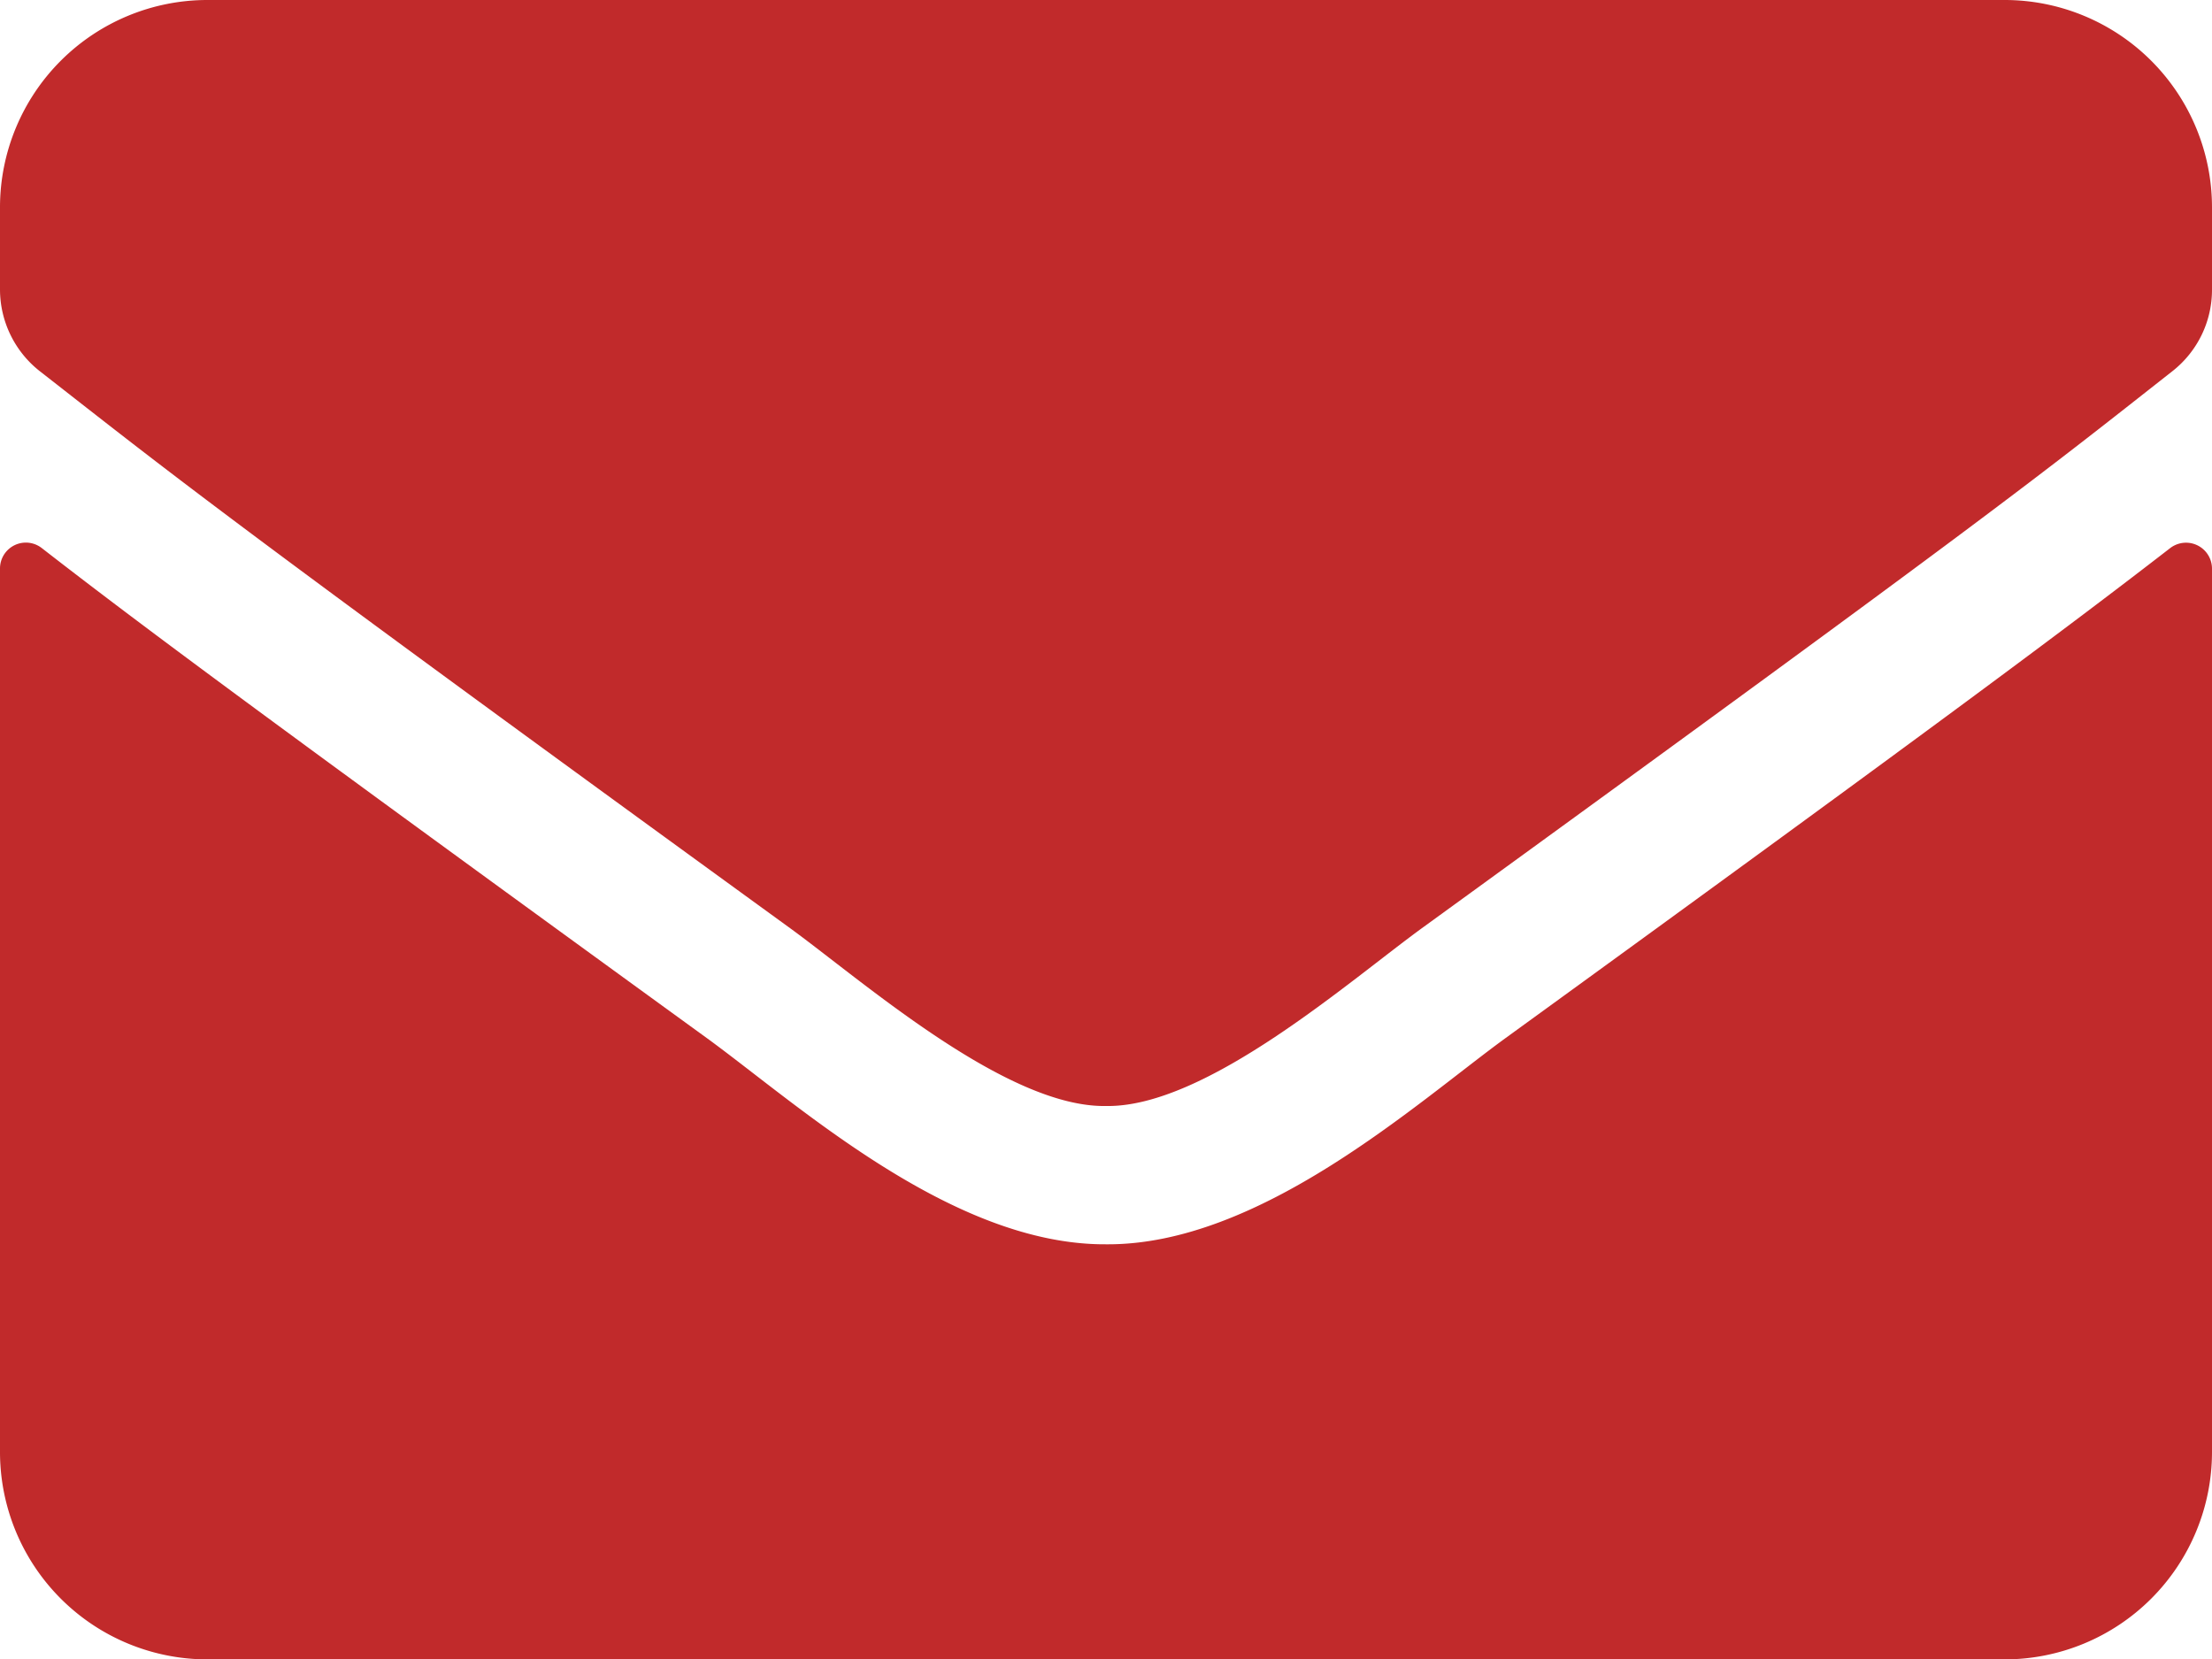<svg height="17.25" viewBox="0 0 23 17.25" width="23" xmlns="http://www.w3.org/2000/svg"><path d="m22.564 69.7a.27.27 0 0 1 .436.211v9.187a2.157 2.157 0 0 1 -2.156 2.156h-18.688a2.157 2.157 0 0 1 -2.156-2.16v-9.182a.269.269 0 0 1 .436-.212c1.006.782 2.34 1.774 6.922 5.1.948.692 2.547 2.147 4.142 2.138 1.6.013 3.234-1.473 4.146-2.138 4.582-3.325 5.912-4.322 6.918-5.1zm-11.064 5.8c1.042.018 2.543-1.312 3.3-1.86 5.961-4.326 6.415-4.7 7.789-5.781a1.075 1.075 0 0 0 .411-.849v-.854a2.157 2.157 0 0 0 -2.156-2.156h-18.688a2.157 2.157 0 0 0 -2.156 2.156v.854a1.082 1.082 0 0 0 .413.849c1.375 1.073 1.829 1.455 7.787 5.781.757.548 2.258 1.878 3.3 1.86z" fill="#c12a2b" transform="translate(0 -64)"/></svg>